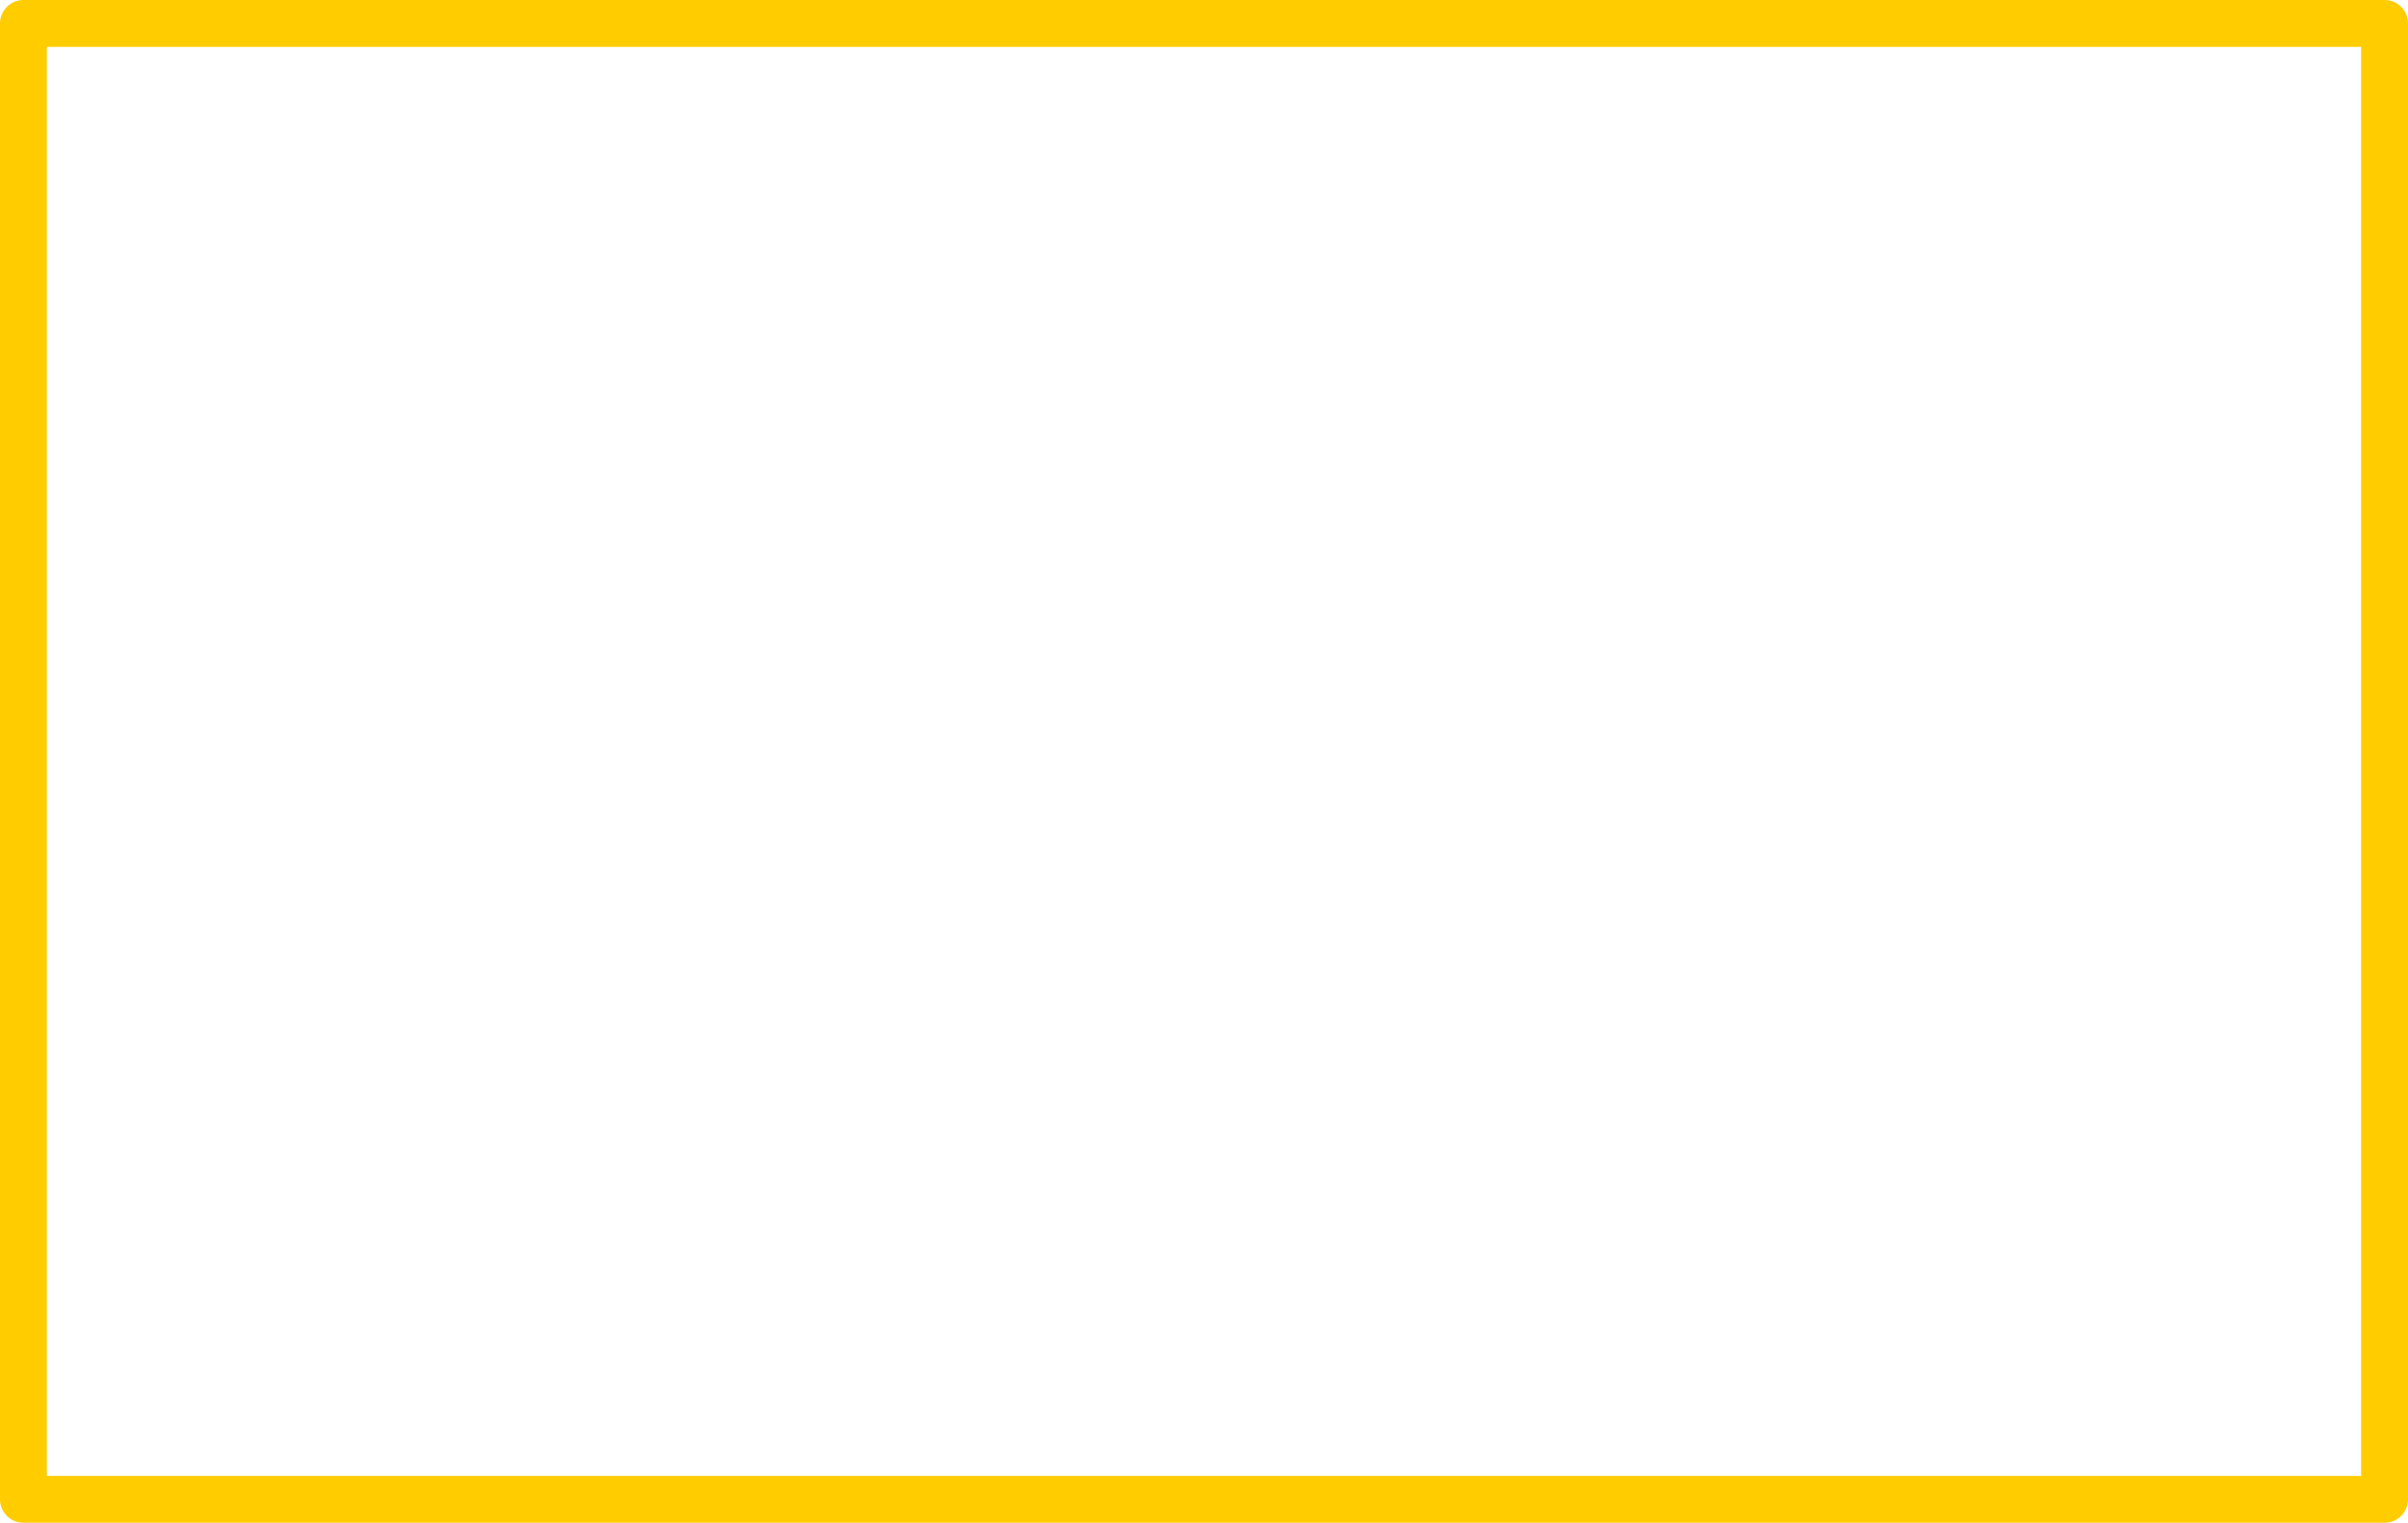 <?xml version="1.0" encoding="UTF-8" standalone="no"?>
<svg xmlns:xlink="http://www.w3.org/1999/xlink" height="65.0px" width="102.8px" xmlns="http://www.w3.org/2000/svg">
  <g transform="matrix(1.0, 0.0, 0.0, 1.0, 51.4, 32.5)">
    <path d="M50.4 -31.5 L-50.4 -31.5 -50.4 31.5 50.4 31.5 50.4 -31.5 Z" fill="none" stroke="#ffcc00" stroke-linecap="round" stroke-linejoin="round" stroke-width="2.0"/>
  </g>
</svg>
